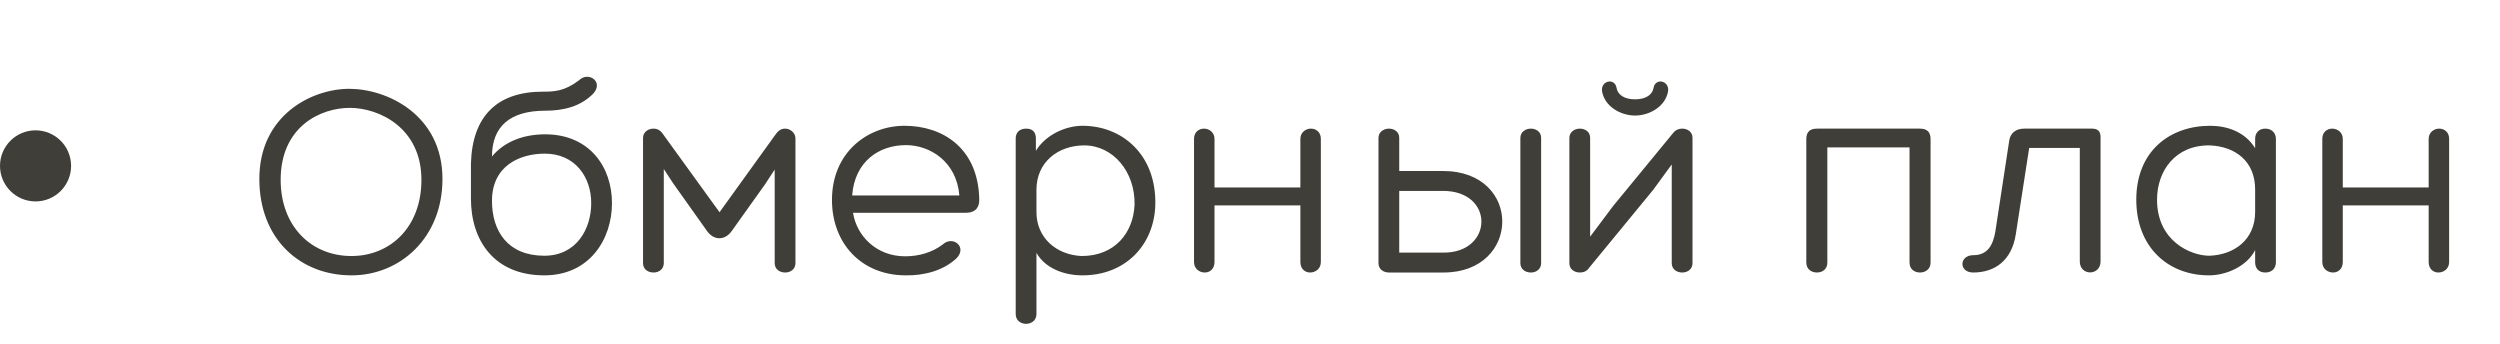 <?xml version="1.0" encoding="UTF-8"?> <svg xmlns="http://www.w3.org/2000/svg" width="211" height="29" viewBox="0 0 211 29" fill="none"> <path d="M29.664 23.24C25.344 23.24 21.888 20.192 21.888 15.104C21.888 9.728 26.304 7.496 29.472 7.496C32.688 7.496 37.344 9.704 37.344 15.104C37.344 20.096 33.744 23.24 29.664 23.24ZM23.688 15.176C23.688 19.112 26.28 21.608 29.664 21.608C32.904 21.608 35.568 19.208 35.568 15.176C35.568 10.784 31.992 9.104 29.52 9.104C27.072 9.104 23.688 10.664 23.688 15.176ZM46.011 11.336C49.755 11.336 51.651 14.096 51.651 17.144C51.651 20.168 49.779 23.24 45.939 23.24C41.739 23.24 39.747 20.336 39.747 16.76V13.784C39.867 9.8 41.955 7.736 45.819 7.736C46.755 7.736 47.643 7.712 48.867 6.776C49.683 5.984 50.979 6.92 50.067 7.904C49.011 8.984 47.571 9.344 46.011 9.344C43.059 9.344 41.523 10.664 41.523 13.208C42.555 11.96 44.163 11.336 46.011 11.336ZM45.939 21.584C48.651 21.584 49.899 19.328 49.899 17.144C49.899 14.936 48.531 12.968 45.987 12.968C43.851 12.968 41.523 14 41.523 16.952C41.523 19.52 42.867 21.584 45.939 21.584ZM67.136 11.648V22.208C67.136 22.736 66.704 23 66.272 23C65.816 23 65.384 22.736 65.384 22.208V14.312L64.568 15.56L61.76 19.496C61.184 20.312 60.248 20.312 59.672 19.496L56.792 15.44L56.024 14.264V22.208C56.024 22.736 55.592 23 55.16 23C54.704 23 54.272 22.736 54.272 22.208V11.648C54.272 11.12 54.728 10.856 55.16 10.856C55.568 10.856 55.808 11.096 55.952 11.312L60.728 17.912L65.432 11.384C65.648 11.072 65.888 10.856 66.272 10.856C66.656 10.856 67.112 11.168 67.136 11.648ZM82.65 16.856C82.65 17.384 82.458 17.96 81.474 17.96H71.994C72.306 19.928 73.986 21.632 76.386 21.632C77.49 21.632 78.642 21.344 79.578 20.624C80.418 19.856 81.666 20.84 80.73 21.8C79.626 22.832 78.018 23.264 76.458 23.24C72.666 23.24 70.218 20.504 70.218 16.88C70.218 12.824 73.266 10.616 76.338 10.616C79.578 10.616 82.578 12.512 82.65 16.856ZM71.922 16.496H80.97C80.73 13.616 78.474 12.248 76.458 12.248C74.202 12.248 72.138 13.616 71.922 16.496ZM97.509 17.288C97.413 20.696 94.965 23.24 91.365 23.24C89.757 23.24 88.197 22.616 87.477 21.344V26.504C87.477 27.608 85.725 27.608 85.725 26.504V11.696C85.725 11.168 86.061 10.856 86.613 10.856C87.165 10.856 87.429 11.168 87.429 11.696V12.728C88.245 11.384 89.925 10.616 91.365 10.616C94.701 10.616 97.605 13.04 97.509 17.288ZM91.509 12.272C89.325 12.272 87.477 13.664 87.477 16.016V17.912C87.477 20.024 89.109 21.512 91.293 21.608C94.101 21.608 95.661 19.64 95.757 17.264C95.805 14.48 93.933 12.272 91.509 12.272ZM110.64 10.856C111.072 10.856 111.48 11.144 111.48 11.72V22.112C111.48 22.688 111.024 23 110.568 23C110.16 23 109.752 22.712 109.752 22.112V17.336H102.504V22.112C102.504 22.712 102.096 23 101.688 23C101.232 23 100.776 22.688 100.776 22.112V11.72C100.776 11.144 101.184 10.856 101.616 10.856C102.048 10.856 102.504 11.168 102.504 11.72V15.824H109.752V11.72C109.752 11.168 110.208 10.856 110.64 10.856ZM121.791 14.432C128.511 14.432 128.391 23 121.839 23H117.231C116.775 23 116.343 22.736 116.343 22.208V11.648C116.343 11.12 116.799 10.856 117.231 10.856C117.663 10.856 118.095 11.12 118.095 11.624V14.432H121.791ZM128.319 11.648C128.319 11.12 128.775 10.856 129.207 10.856C129.639 10.856 130.071 11.12 130.071 11.624V22.208C130.071 22.736 129.639 23 129.207 23C128.751 23 128.319 22.736 128.319 22.208V11.648ZM121.863 21.32C126.039 21.32 126.159 16.112 121.791 16.112H118.095V21.32H121.863ZM139.559 7.424C139.703 6.536 140.927 6.8 140.783 7.712C140.567 8.984 139.223 9.752 137.999 9.752C136.775 9.752 135.431 8.984 135.215 7.712C135.071 6.8 136.295 6.536 136.439 7.424C136.535 7.976 137.063 8.384 137.999 8.384C138.935 8.384 139.463 7.976 139.559 7.424ZM141.983 10.856C142.415 10.856 142.847 11.12 142.847 11.624V22.208C142.847 22.736 142.415 23 141.983 23C141.527 23 141.095 22.736 141.095 22.208V13.88L139.535 16.016L134.111 22.616C133.943 22.88 133.655 23 133.343 23C132.887 23 132.455 22.736 132.455 22.208V11.648C132.455 11.12 132.911 10.856 133.343 10.856C133.775 10.856 134.207 11.12 134.207 11.624V19.976L136.151 17.384L141.239 11.192L141.263 11.168C141.431 10.952 141.719 10.856 141.983 10.856ZM162.028 10.856C162.676 10.856 162.94 11.168 162.94 11.744V22.16C162.94 22.736 162.484 23 162.052 23C161.596 23 161.164 22.736 161.164 22.16V12.44H154.228V22.16C154.228 22.736 153.796 23 153.34 23C152.908 23 152.452 22.736 152.452 22.16V11.744C152.452 11.168 152.716 10.856 153.364 10.856H162.028ZM176.567 10.856C177.071 10.856 177.287 11.096 177.287 11.576V22.064C177.287 23.288 175.535 23.312 175.535 22.064V12.488H171.263L170.135 19.76C169.799 21.992 168.359 23 166.535 23C165.311 23 165.335 21.536 166.559 21.536C167.759 21.536 168.215 20.672 168.407 19.544L169.583 11.84C169.679 11.24 170.135 10.856 170.831 10.856H176.567ZM186.542 10.616C187.91 10.616 189.47 11.096 190.334 12.512V11.72C190.334 11.216 190.646 10.856 191.198 10.856C191.726 10.856 192.086 11.216 192.086 11.72V22.136C192.086 22.664 191.726 23 191.198 23C190.646 23 190.334 22.664 190.334 22.136V21.104C189.638 22.496 187.862 23.24 186.446 23.24C182.965 23.24 180.302 20.84 180.302 16.856C180.302 12.752 183.134 10.616 186.542 10.616ZM186.47 21.584C188.582 21.512 190.334 20.216 190.334 17.888V15.992C190.334 13.616 188.678 12.368 186.518 12.272C183.614 12.224 182.054 14.408 182.054 16.856C182.054 20.36 184.91 21.584 186.47 21.584ZM205.867 10.856C206.299 10.856 206.707 11.144 206.707 11.72V22.112C206.707 22.688 206.251 23 205.795 23C205.387 23 204.979 22.712 204.979 22.112V17.336H197.731V22.112C197.731 22.712 197.323 23 196.915 23C196.459 23 196.003 22.688 196.003 22.112V11.72C196.003 11.144 196.411 10.856 196.843 10.856C197.275 10.856 197.731 11.168 197.731 11.72V15.824H204.979V11.72C204.979 11.168 205.435 10.856 205.867 10.856Z" fill="#403E38"></path> <circle cx="3" cy="14" r="3" fill="#403E38"></circle> </svg> 